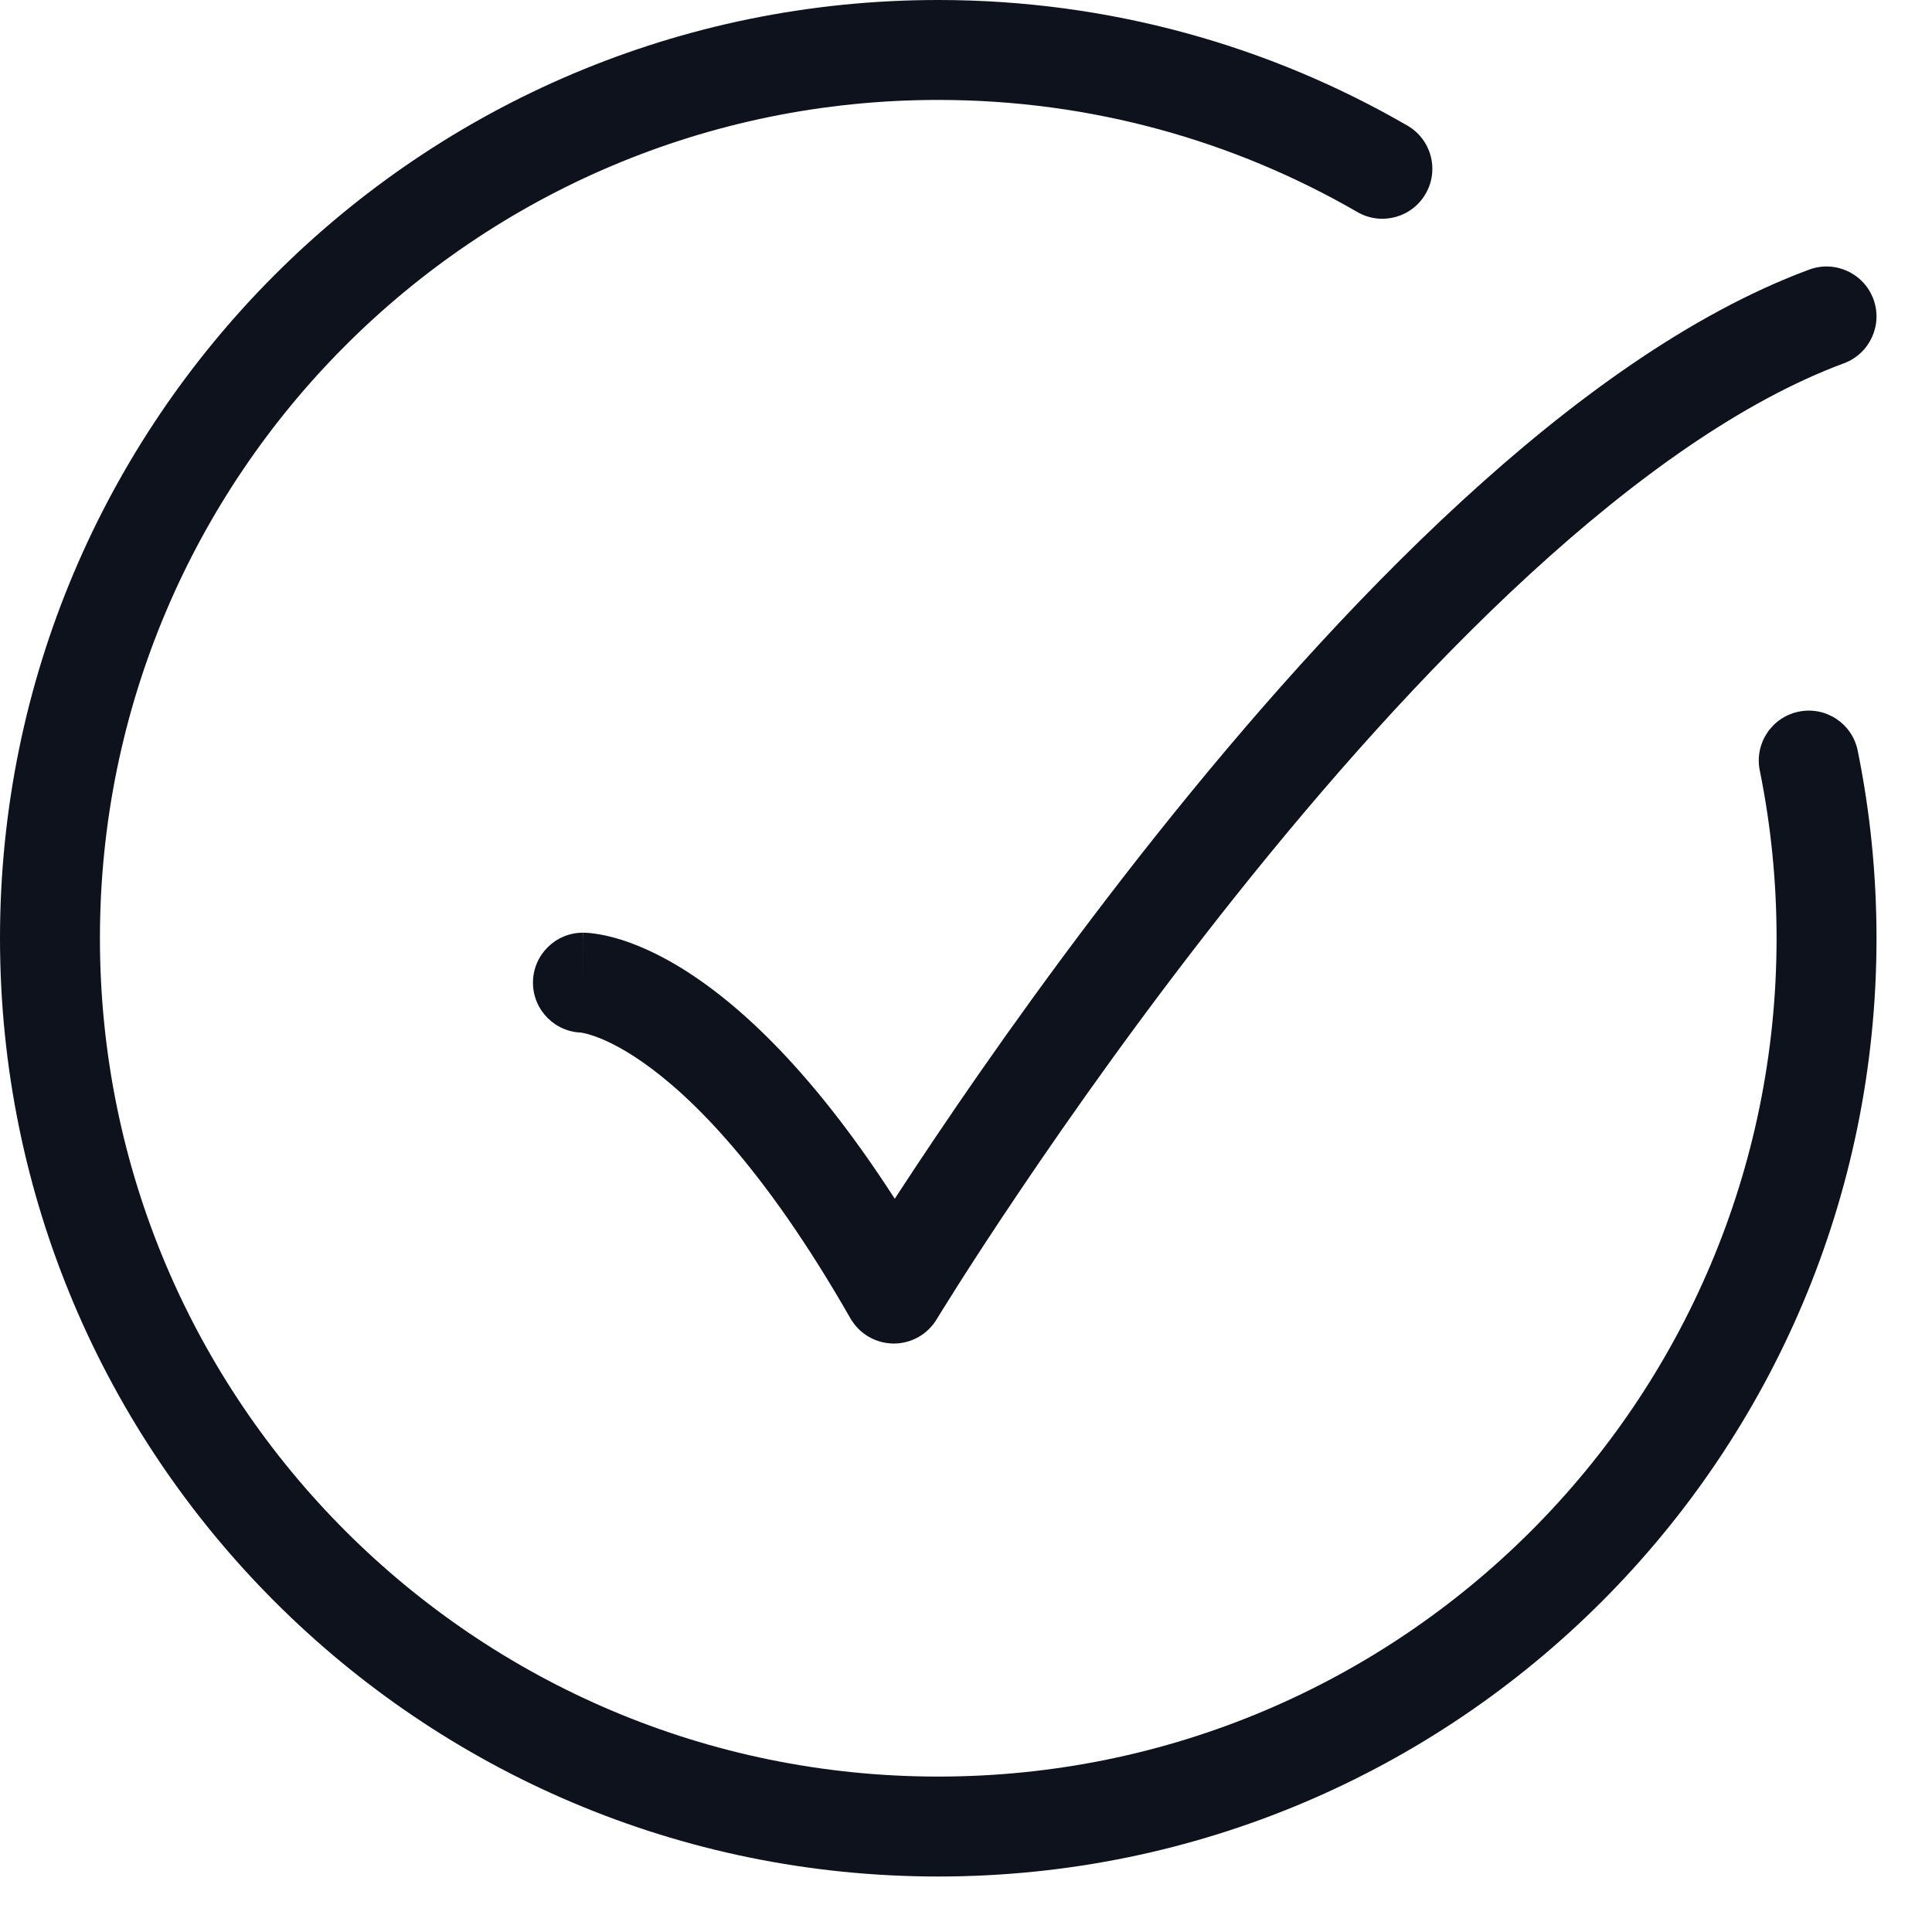 <svg width="29" height="29" viewBox="0 0 29 29" fill="none" xmlns="http://www.w3.org/2000/svg">
<path d="M20.375 3.183C20.733 3.39 21.192 3.268 21.399 2.909C21.607 2.551 21.484 2.092 21.125 1.885L20.75 2.534L20.375 3.183ZM27.885 11.268C27.803 10.861 27.407 10.599 27.001 10.682C26.595 10.764 26.332 11.16 26.415 11.566L27.15 11.417L27.885 11.268ZM8.75 14C8.336 14 8 14.336 8 14.75C8 15.164 8.336 15.5 8.75 15.5V14.75V14ZM13.417 19.417L12.765 19.789C12.897 20.019 13.141 20.163 13.407 20.167C13.673 20.17 13.92 20.033 14.058 19.806L13.417 19.417ZM27.678 5.453C28.066 5.309 28.264 4.877 28.12 4.489C27.976 4.101 27.544 3.903 27.156 4.047L27.417 4.75L27.678 5.453ZM14.083 0.75V0C6.305 0 0 6.305 0 14.083H0.75H1.5C1.5 7.134 7.134 1.5 14.083 1.5V0.75ZM0.75 14.083H0C0 21.861 6.305 28.167 14.083 28.167V27.417V26.667C7.134 26.667 1.5 21.033 1.5 14.083H0.75ZM14.083 27.417V28.167C21.861 28.167 28.167 21.861 28.167 14.083H27.417H26.667C26.667 21.033 21.033 26.667 14.083 26.667V27.417ZM20.75 2.534L21.125 1.885C19.053 0.686 16.647 0 14.083 0V0.75V1.5C16.377 1.5 18.524 2.113 20.375 3.183L20.75 2.534ZM27.417 14.083H28.167C28.167 13.12 28.07 12.178 27.885 11.268L27.15 11.417L26.415 11.566C26.58 12.379 26.667 13.22 26.667 14.083H27.417ZM8.75 14.75C8.75 15.5 8.749 15.5 8.748 15.5C8.748 15.5 8.747 15.5 8.747 15.5C8.746 15.5 8.745 15.5 8.744 15.5C8.741 15.5 8.74 15.5 8.738 15.5C8.734 15.5 8.731 15.5 8.728 15.5C8.723 15.499 8.719 15.499 8.717 15.499C8.714 15.499 8.718 15.499 8.728 15.501C8.75 15.504 8.8 15.513 8.877 15.538C9.03 15.586 9.295 15.697 9.653 15.948C10.372 16.451 11.47 17.522 12.765 19.789L13.417 19.417L14.068 19.045C12.696 16.645 11.462 15.383 10.513 14.719C10.038 14.386 9.637 14.205 9.332 14.108C9.179 14.06 9.052 14.033 8.954 14.018C8.905 14.01 8.863 14.006 8.829 14.003C8.812 14.002 8.797 14.001 8.783 14.001C8.777 14 8.771 14 8.765 14C8.762 14 8.76 14 8.757 14C8.756 14 8.755 14 8.754 14C8.753 14 8.752 14 8.752 14C8.751 14 8.75 14 8.75 14.75ZM13.417 19.417C14.058 19.806 14.058 19.806 14.058 19.806C14.058 19.805 14.058 19.805 14.058 19.805C14.058 19.805 14.059 19.805 14.059 19.804C14.06 19.803 14.061 19.801 14.062 19.798C14.066 19.793 14.071 19.785 14.078 19.774C14.091 19.751 14.112 19.718 14.139 19.674C14.193 19.586 14.275 19.456 14.381 19.289C14.593 18.955 14.905 18.474 15.3 17.888C16.09 16.715 17.21 15.128 18.533 13.467C19.857 11.805 21.374 10.079 22.957 8.625C24.549 7.163 26.163 6.015 27.678 5.453L27.417 4.75L27.156 4.047C25.376 4.707 23.594 6.003 21.942 7.521C20.283 9.045 18.712 10.834 17.359 12.533C16.006 14.233 14.861 15.854 14.056 17.05C13.653 17.648 13.334 18.14 13.115 18.484C13.006 18.656 12.921 18.791 12.864 18.884C12.835 18.93 12.814 18.965 12.799 18.989C12.791 19.002 12.786 19.011 12.782 19.017C12.78 19.021 12.778 19.023 12.777 19.025C12.777 19.026 12.776 19.026 12.776 19.027C12.776 19.027 12.776 19.027 12.776 19.027C12.775 19.028 12.775 19.028 13.417 19.417Z" fill="#0D121C"/>
</svg>
